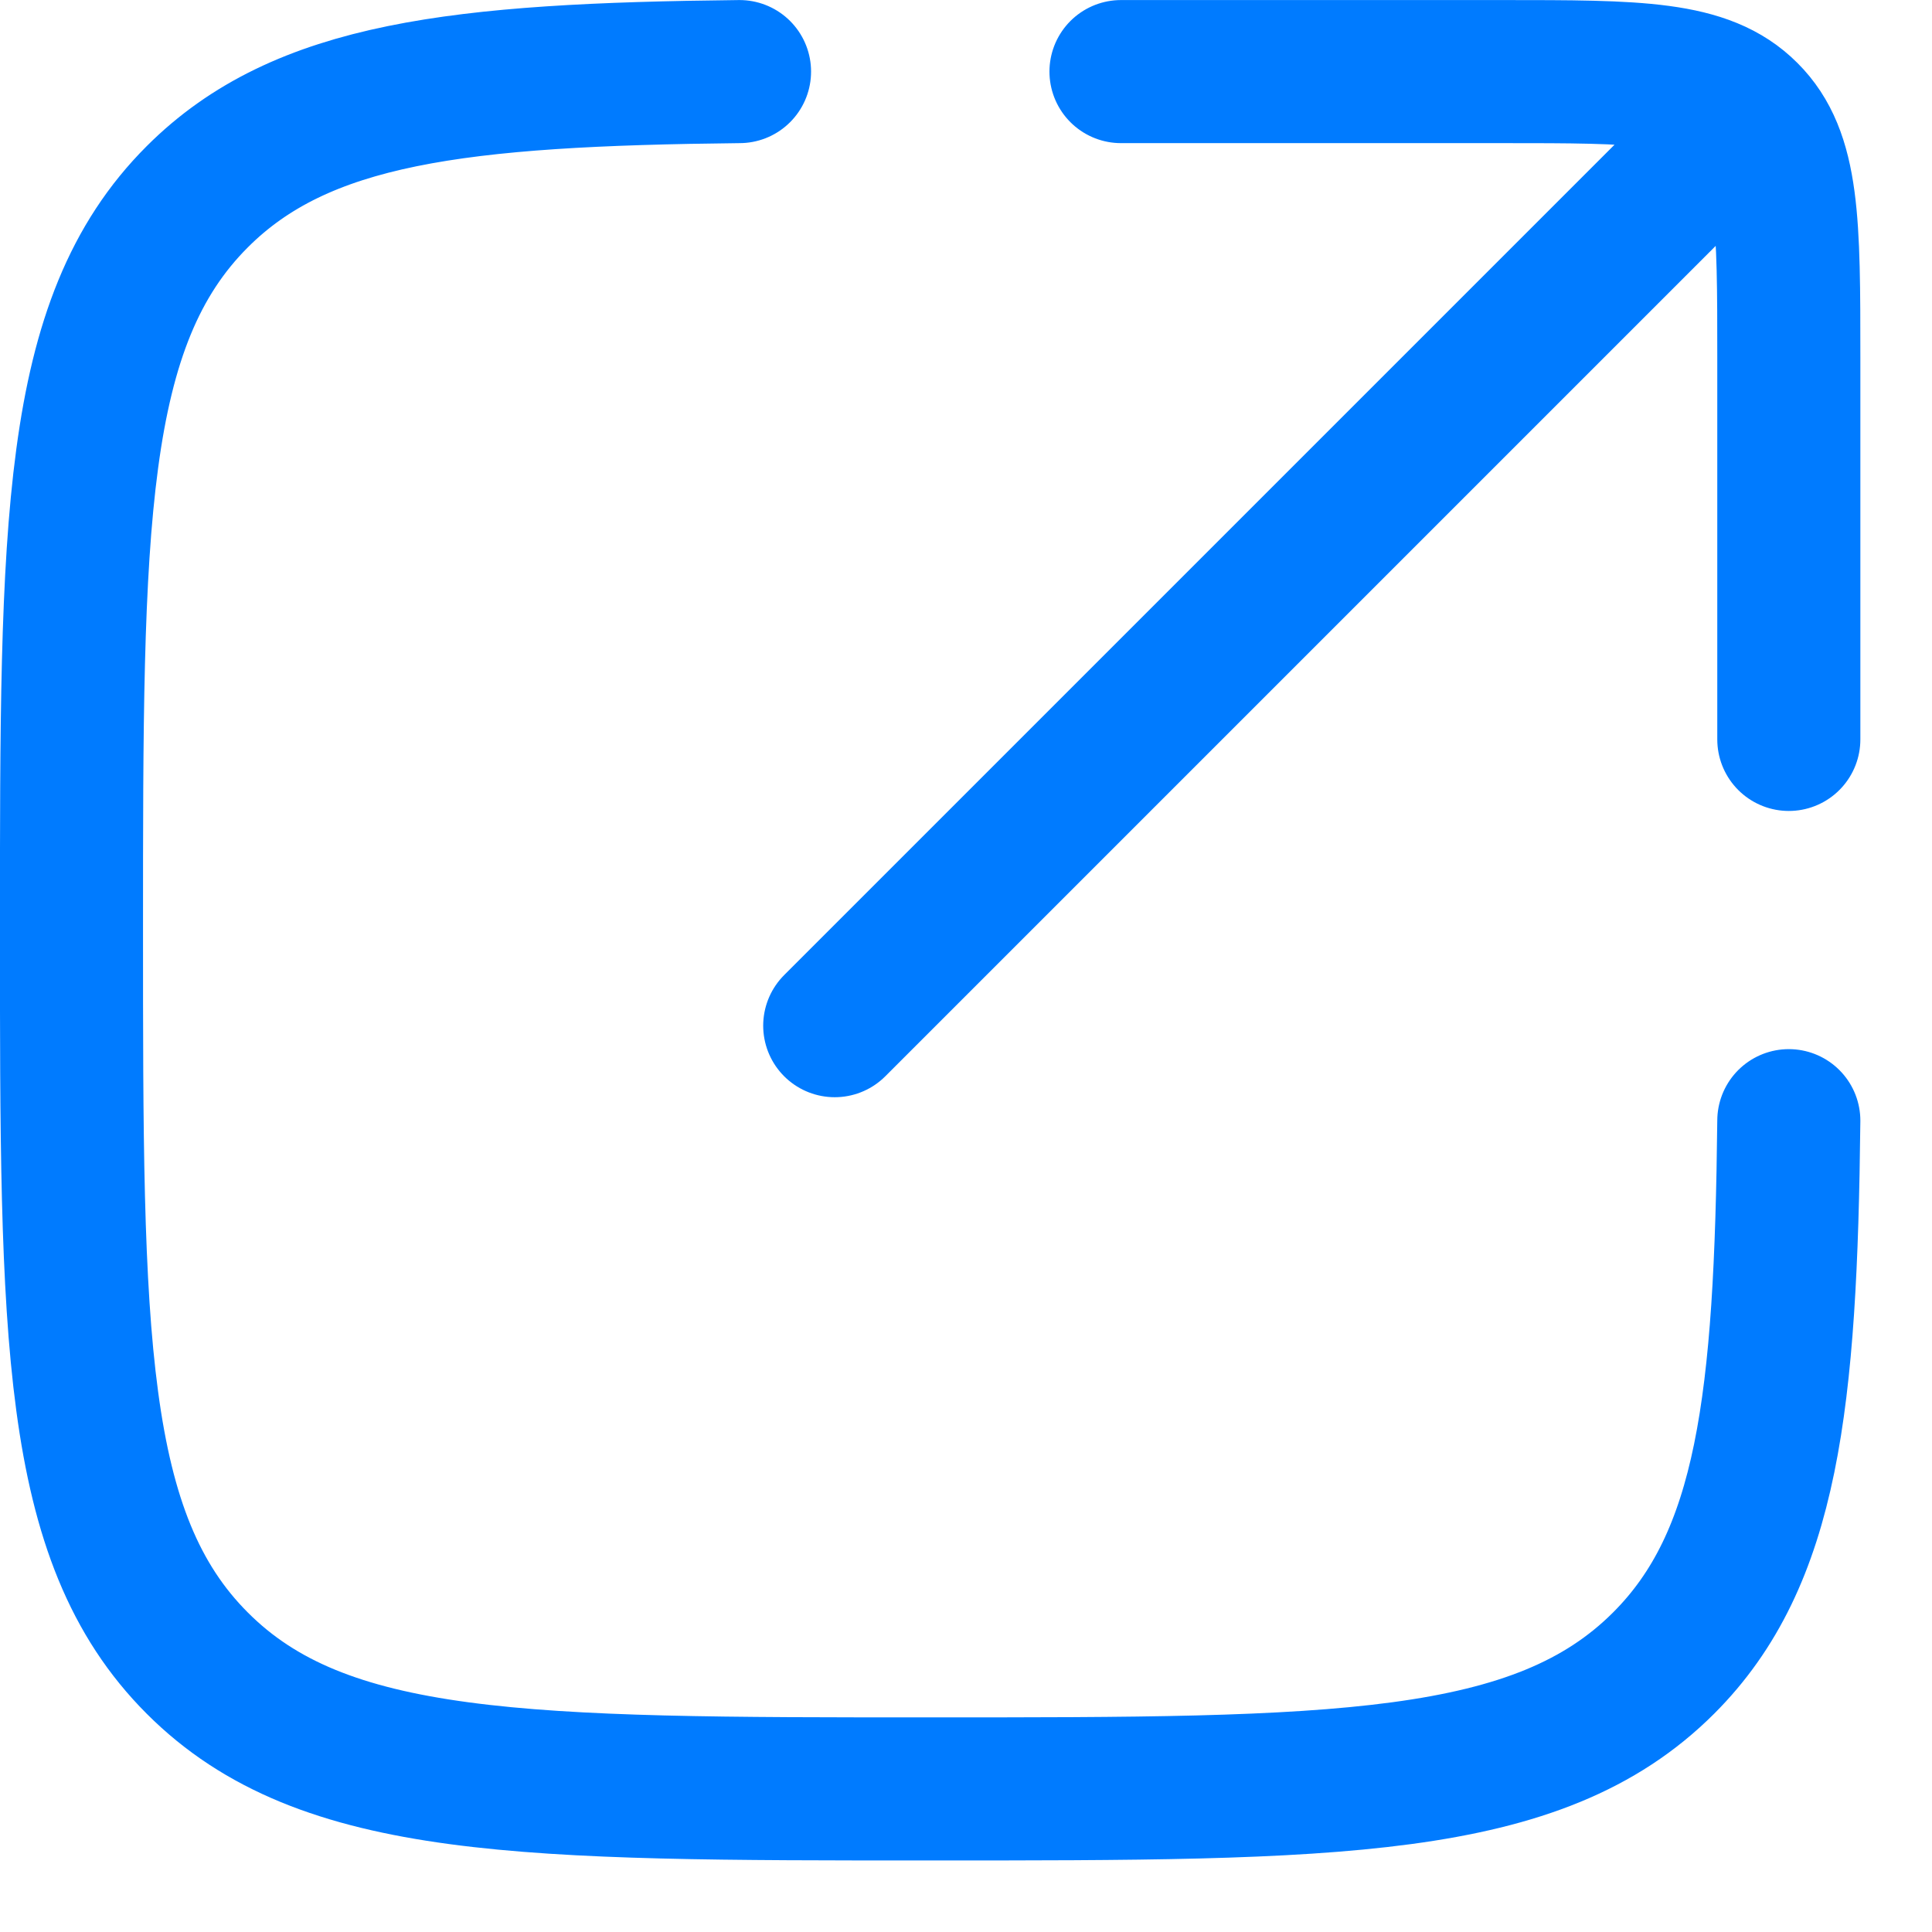 <svg width="18" height="18" viewBox="0 0 18 18" fill="none" xmlns="http://www.w3.org/2000/svg">
<path d="M6.89 0.667C4.27 0.695 2.809 0.862 1.838 1.833C0.666 3.004 0.666 4.891 0.666 8.664C0.666 12.437 0.666 14.323 1.838 15.495C3.009 16.668 4.897 16.667 8.669 16.667C12.44 16.667 14.327 16.667 15.5 15.494C16.471 14.524 16.638 13.061 16.666 10.441M10.444 0.667H13.999C15.256 0.667 15.885 0.667 16.275 1.058C16.666 1.447 16.666 2.076 16.666 3.333V6.889M15.777 1.556L7.777 9.556" stroke="#007BFF" stroke-width="1.333" stroke-linecap="round" stroke-linejoin="round"/>
</svg>
